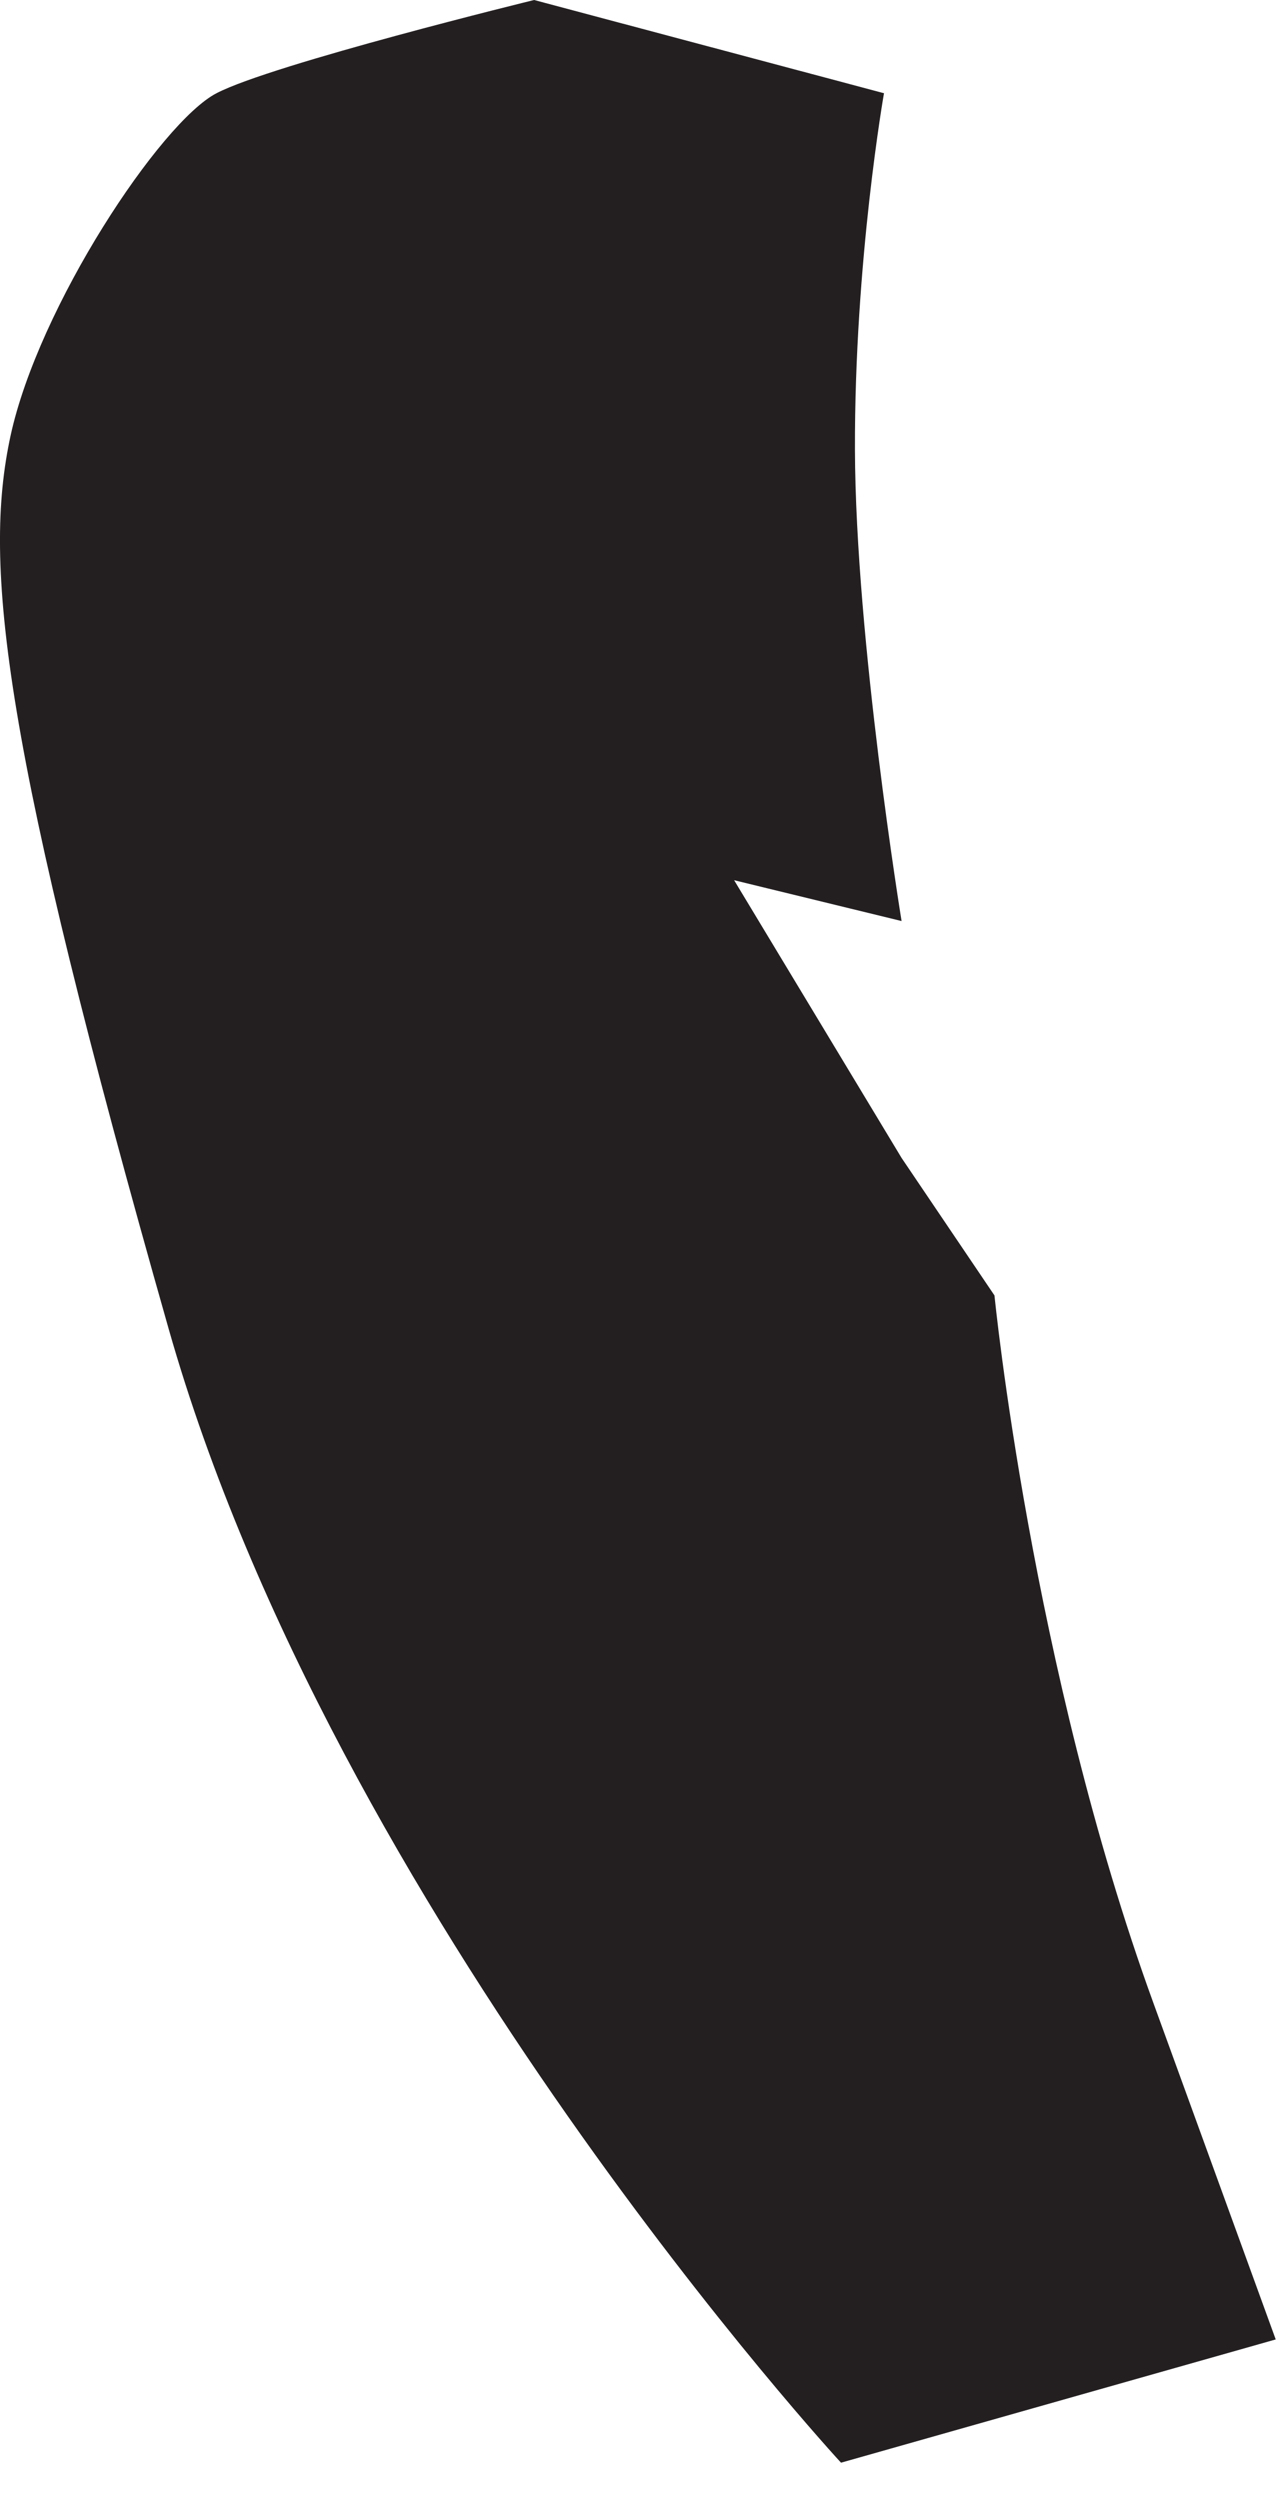 <?xml version="1.0" encoding="utf-8"?>
<svg xmlns="http://www.w3.org/2000/svg" fill="none" height="100%" overflow="visible" preserveAspectRatio="none" style="display: block;" viewBox="0 0 17 33" width="100%">
<path d="M11.678 1.223C11.678 1.223 11.286 3.438 11.293 5.938C11.301 8.438 11.909 12.158 11.909 12.158L9.697 11.619L11.909 15.285L13.136 17.1C13.136 17.1 13.62 22.004 15.236 26.442L16.851 30.881L11.109 32.508C11.109 32.508 4.428 25.273 2.228 17.542C0.028 9.808 -0.23 7.462 0.139 5.754C0.509 4.046 2.12 1.615 2.859 1.231C3.597 0.846 7.055 0 7.055 0L11.678 1.231V1.223Z" fill="#231F20" id="Vector"/>
</svg>
